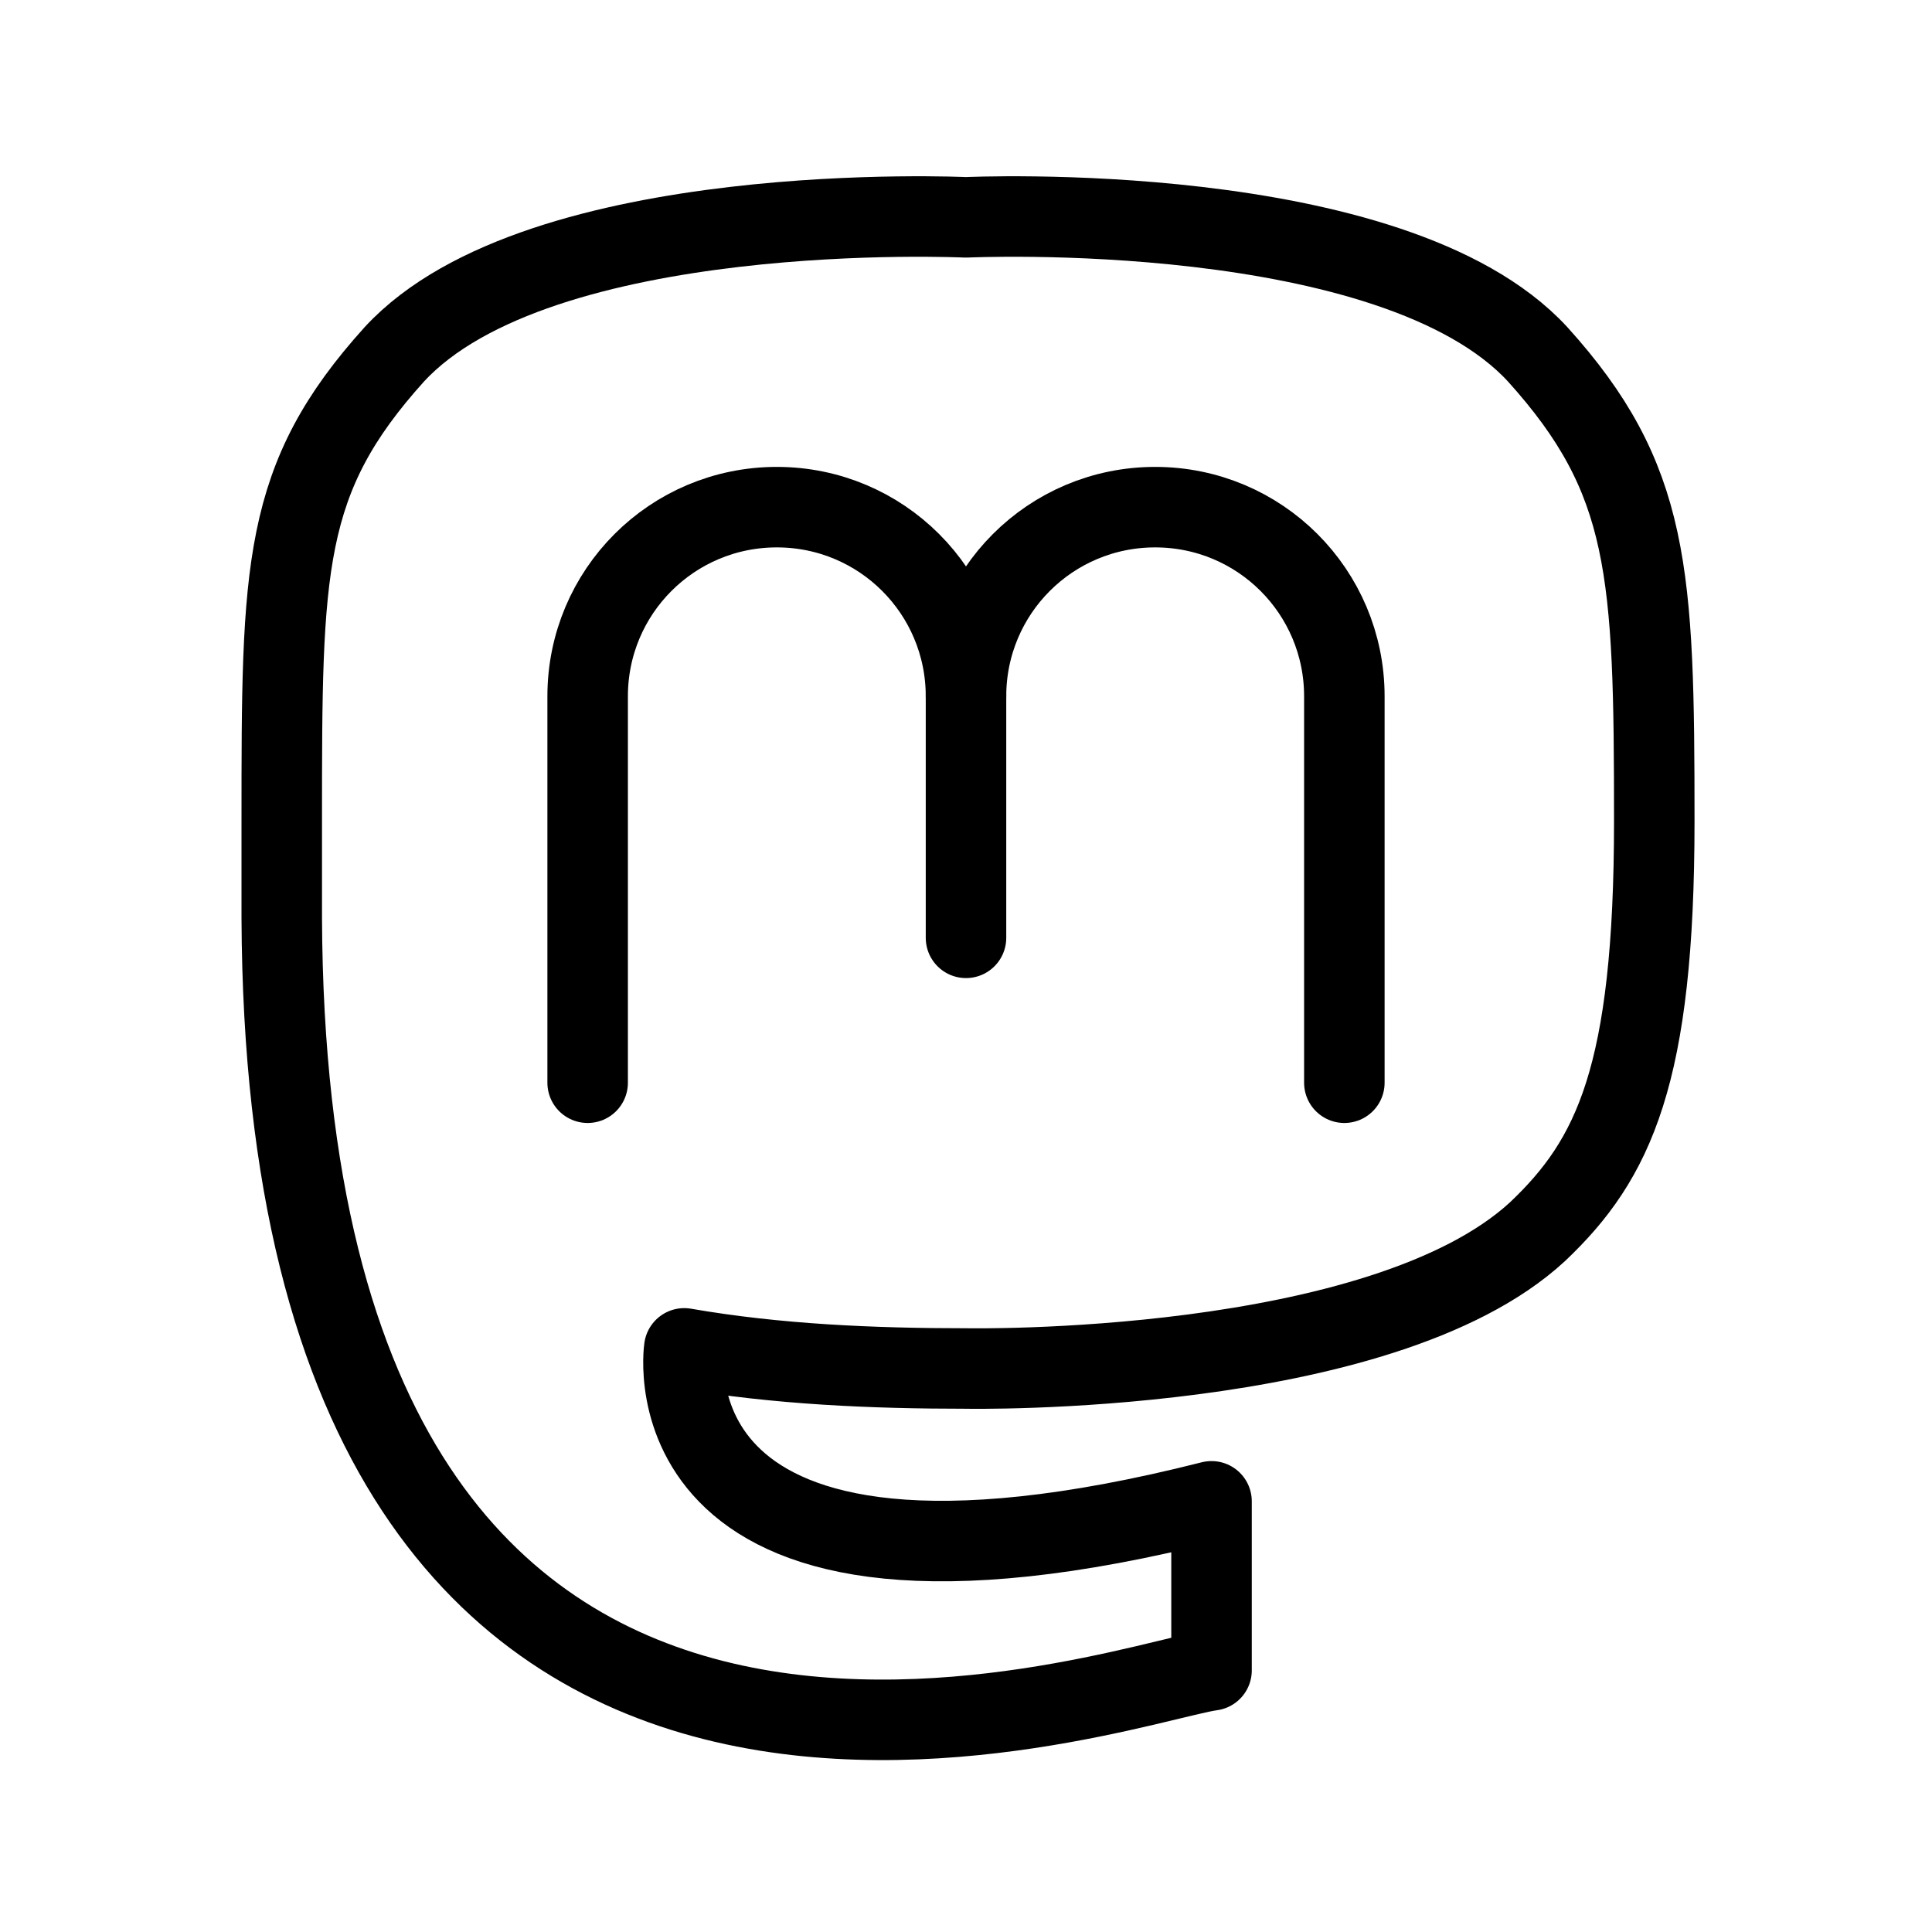 <?xml version="1.0" encoding="UTF-8"?>
<svg id="Layer_1" xmlns="http://www.w3.org/2000/svg" version="1.1" viewBox="0 0 48 48">
  <!-- Generator: Adobe Illustrator 29.2.1, SVG Export Plug-In . SVG Version: 2.1.0 Build 116)  -->
  <defs>
    <style>
      .st0 {
        fill: none;
        stroke: #000;
        stroke-linecap: round;
        stroke-linejoin: round;
        stroke-width: 2px;
      }
    </style>
  </defs>
  <path class="st0" d="M41.1,20.4c0,6.3-1,8.4-2.9,10.2-3.9,3.6-14.2,3.4-14.2,3.4-2.3,0-4.7-.1-7-.5,0,0-1.1,7.4,13.1,3.8v4.2c-2.3.3-23,7.9-23.1-18.7v-2.4c0-6.3,0-8.5,2.8-11.6,3.6-3.9,14.2-3.4,14.2-3.4,0,0,10.6-.5,14.2,3.4,2.8,3.1,2.9,5.4,2.9,11.6"/>
  <path class="st0" d="M24,23.3v-6c0-2.6-2.1-4.7-4.7-4.7h0c-2.6,0-4.7,2.1-4.7,4.7v9.6"/>
  <path class="st0" d="M24,17.3c0-2.6,2.1-4.7,4.7-4.7h0c2.6,0,4.7,2.1,4.7,4.7h0v9.6"/>
</svg>